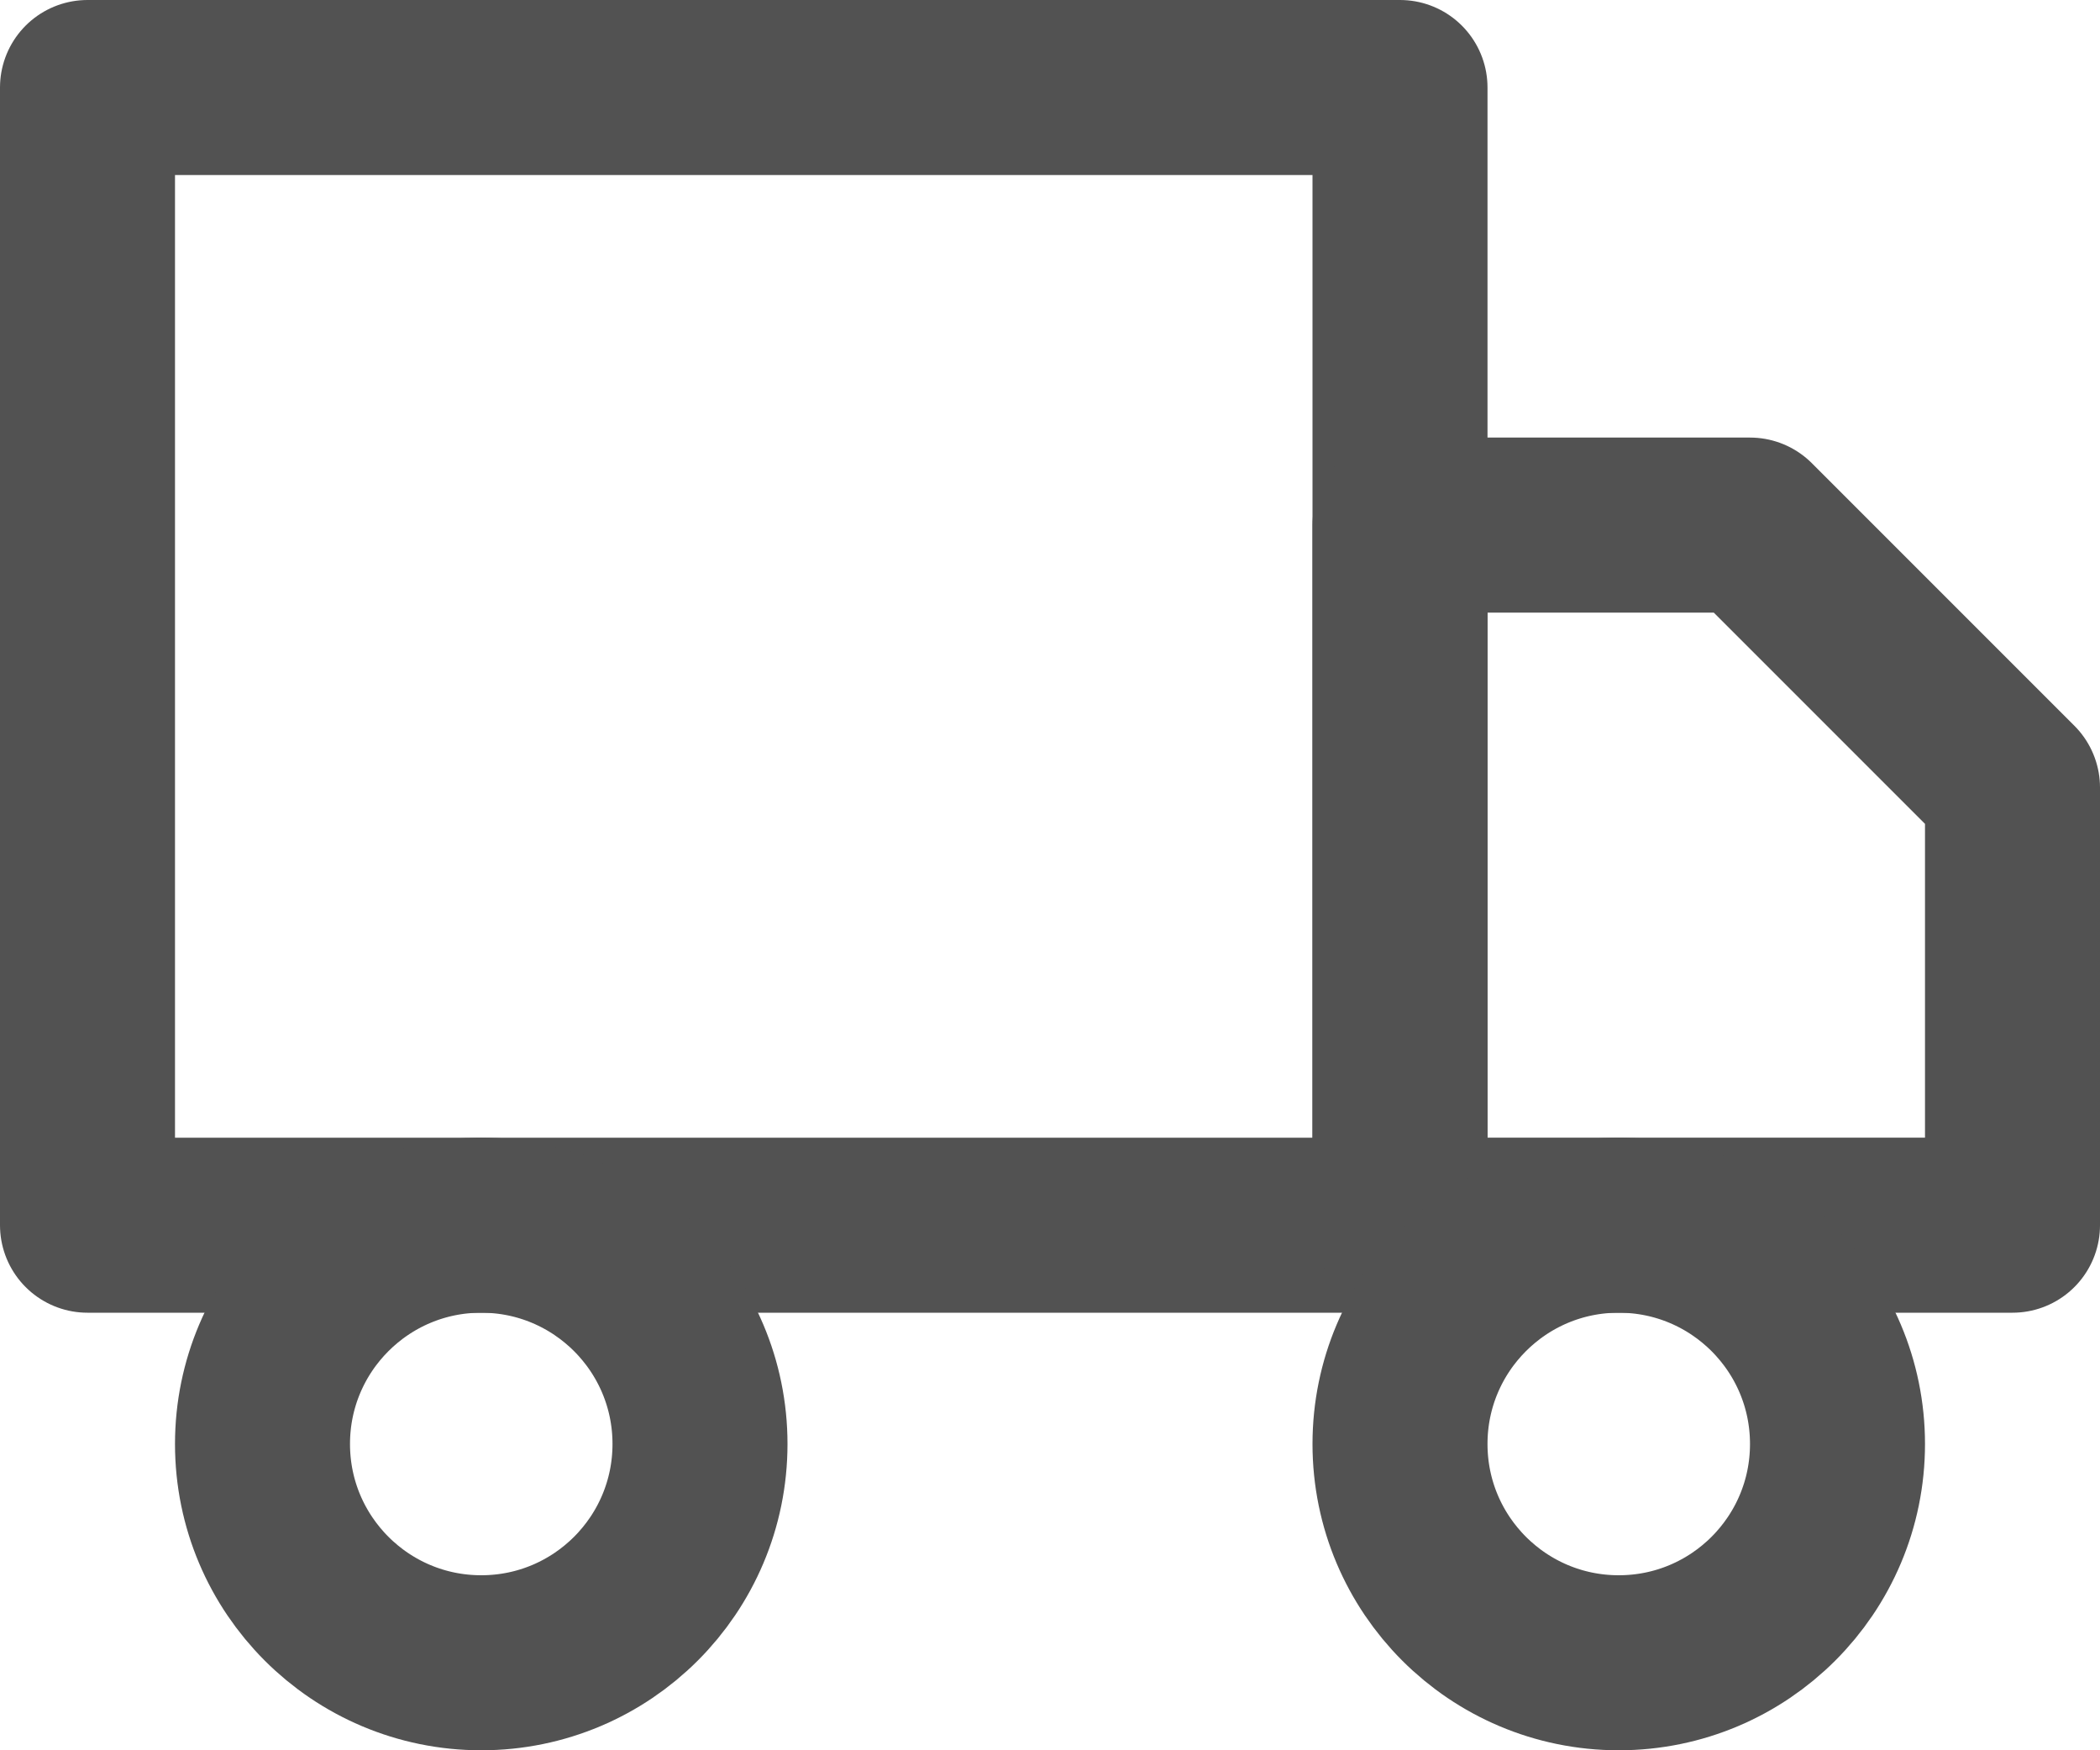 <svg xmlns="http://www.w3.org/2000/svg" width="24" height="20" viewBox="0 0 24 20">
  <g id="truck" transform="translate(0 -2)">
    <rect id="Rectangle_4669" data-name="Rectangle 4669" width="15" height="13" transform="translate(1 3)" fill="none" stroke="#525252" stroke-linecap="round" stroke-linejoin="round" stroke-width="2"/>
    <path id="Path_12850" data-name="Path 12850" d="M16,8h4l3,3v5H16Z" fill="none" stroke="#525252" stroke-linecap="round" stroke-linejoin="round" stroke-width="2"/>
    <circle id="Ellipse_1470" data-name="Ellipse 1470" cx="2.5" cy="2.5" r="2.5" transform="translate(3 16)" fill="none" stroke="#525252" stroke-linecap="round" stroke-linejoin="round" stroke-width="2"/>
    <circle id="Ellipse_1471" data-name="Ellipse 1471" cx="2.5" cy="2.5" r="2.5" transform="translate(16 16)" fill="none" stroke="#525252" stroke-linecap="round" stroke-linejoin="round" stroke-width="2"/>
  </g>
</svg>
